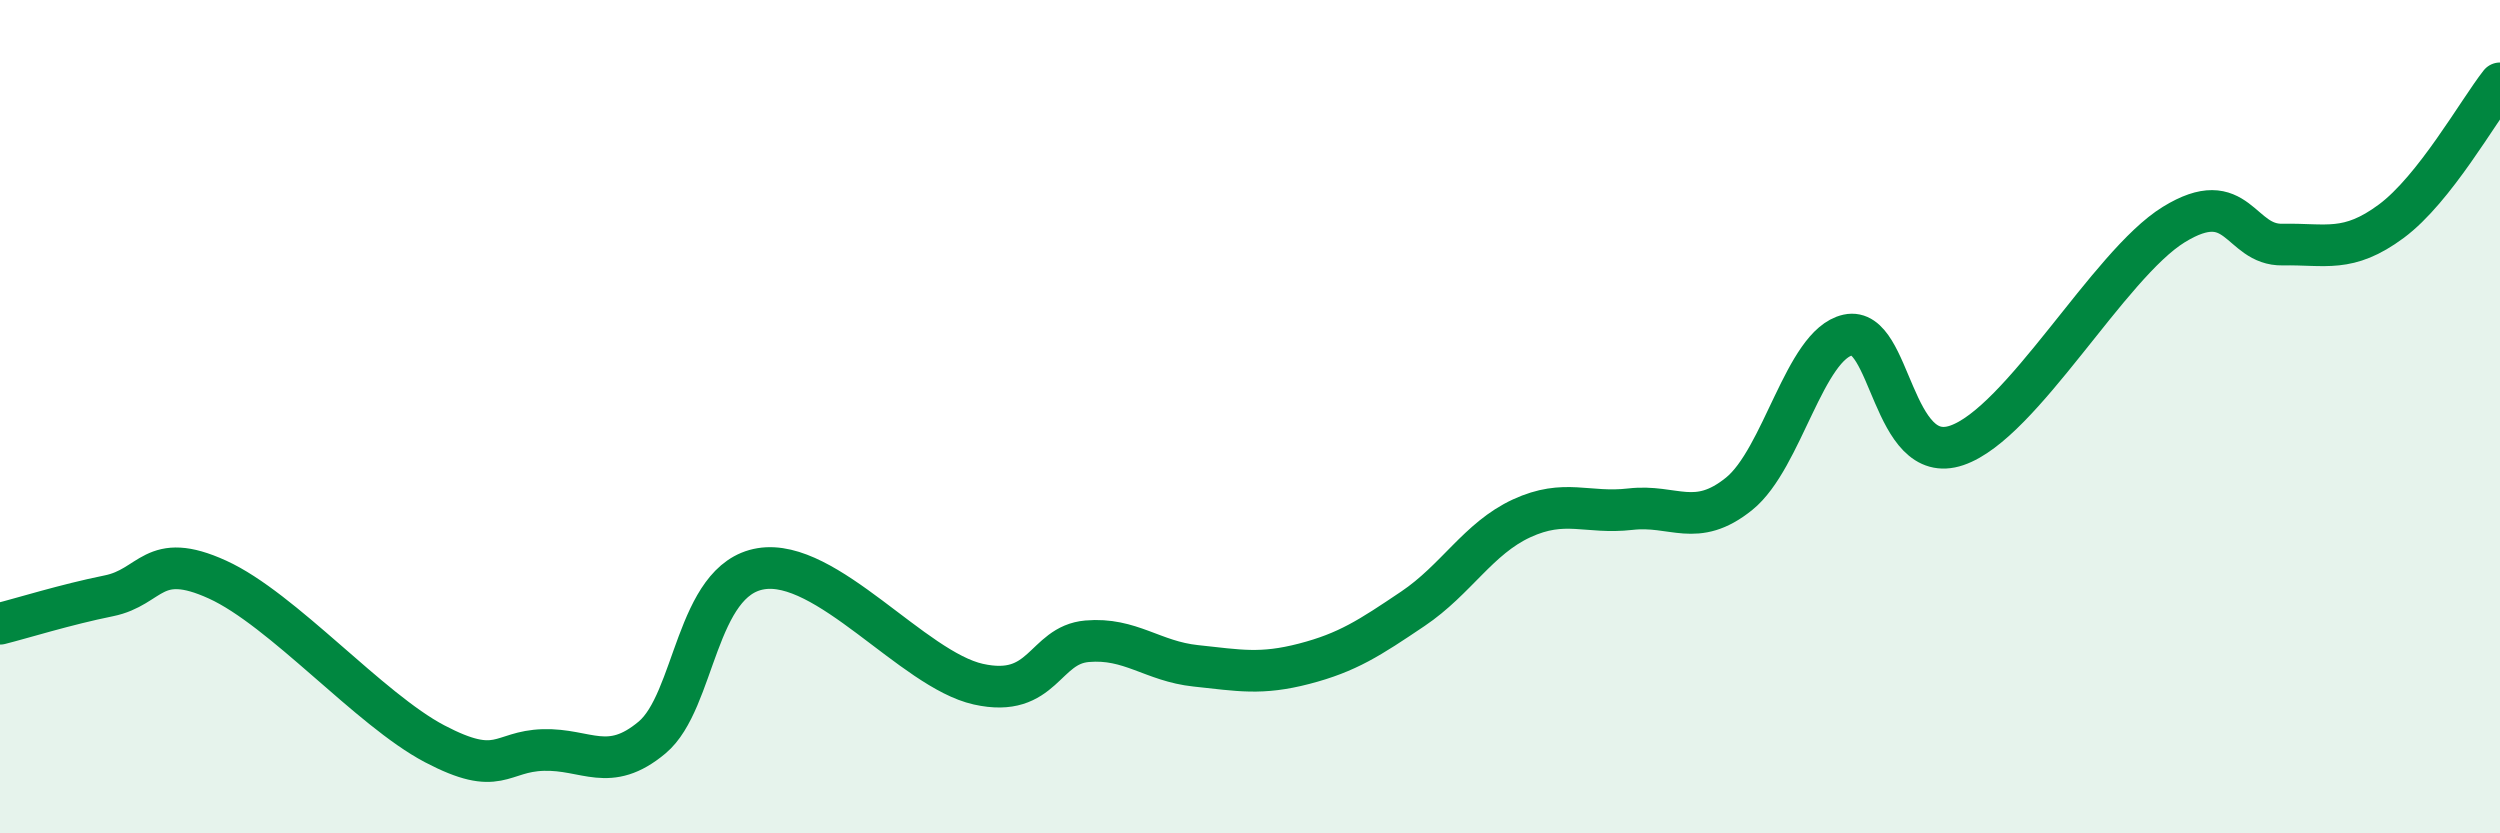 
    <svg width="60" height="20" viewBox="0 0 60 20" xmlns="http://www.w3.org/2000/svg">
      <path
        d="M 0,14.97 C 0.52,14.84 1.57,14.51 2.61,14.3 C 3.65,14.09 3.66,13.2 5.22,13.91 C 6.78,14.62 8.87,17.03 10.43,17.85 C 11.99,18.67 12,18.03 13.04,18 C 14.08,17.97 14.61,18.57 15.65,17.7 C 16.69,16.83 16.69,13.91 18.26,13.65 C 19.83,13.39 21.91,16.07 23.48,16.42 C 25.05,16.77 25.05,15.48 26.09,15.39 C 27.13,15.3 27.66,15.87 28.7,15.98 C 29.74,16.09 30.26,16.2 31.3,15.93 C 32.34,15.66 32.87,15.31 33.91,14.61 C 34.95,13.91 35.48,12.92 36.52,12.44 C 37.56,11.96 38.09,12.34 39.13,12.22 C 40.17,12.1 40.7,12.69 41.74,11.85 C 42.78,11.01 43.31,8.27 44.35,8.04 C 45.39,7.81 45.4,11.22 46.96,10.69 C 48.52,10.16 50.61,6.35 52.17,5.39 C 53.73,4.43 53.74,5.89 54.78,5.87 C 55.82,5.85 56.35,6.08 57.39,5.31 C 58.43,4.54 59.48,2.66 60,2L60 20L0 20Z"
        fill="#008740"
        opacity="0.1"
        stroke-linecap="round"
        stroke-linejoin="round"
      />
      <path
        d="M 0,14.97 C 0.52,14.84 1.57,14.51 2.61,14.3 C 3.65,14.09 3.66,13.2 5.22,13.91 C 6.78,14.62 8.87,17.03 10.43,17.85 C 11.99,18.67 12,18.03 13.04,18 C 14.08,17.97 14.61,18.57 15.65,17.7 C 16.69,16.83 16.69,13.91 18.26,13.65 C 19.83,13.39 21.91,16.07 23.48,16.42 C 25.05,16.77 25.05,15.48 26.09,15.39 C 27.13,15.3 27.66,15.87 28.7,15.98 C 29.74,16.09 30.26,16.2 31.3,15.93 C 32.34,15.66 32.87,15.31 33.91,14.61 C 34.95,13.91 35.48,12.92 36.52,12.44 C 37.56,11.96 38.09,12.34 39.13,12.22 C 40.17,12.1 40.7,12.69 41.74,11.85 C 42.78,11.01 43.31,8.27 44.35,8.04 C 45.39,7.81 45.4,11.22 46.96,10.69 C 48.52,10.16 50.61,6.35 52.17,5.39 C 53.73,4.43 53.74,5.89 54.78,5.87 C 55.82,5.85 56.35,6.08 57.39,5.31 C 58.43,4.54 59.48,2.66 60,2"
        stroke="#008740"
        stroke-width="1"
        fill="none"
        stroke-linecap="round"
        stroke-linejoin="round"
      />
    </svg>
  